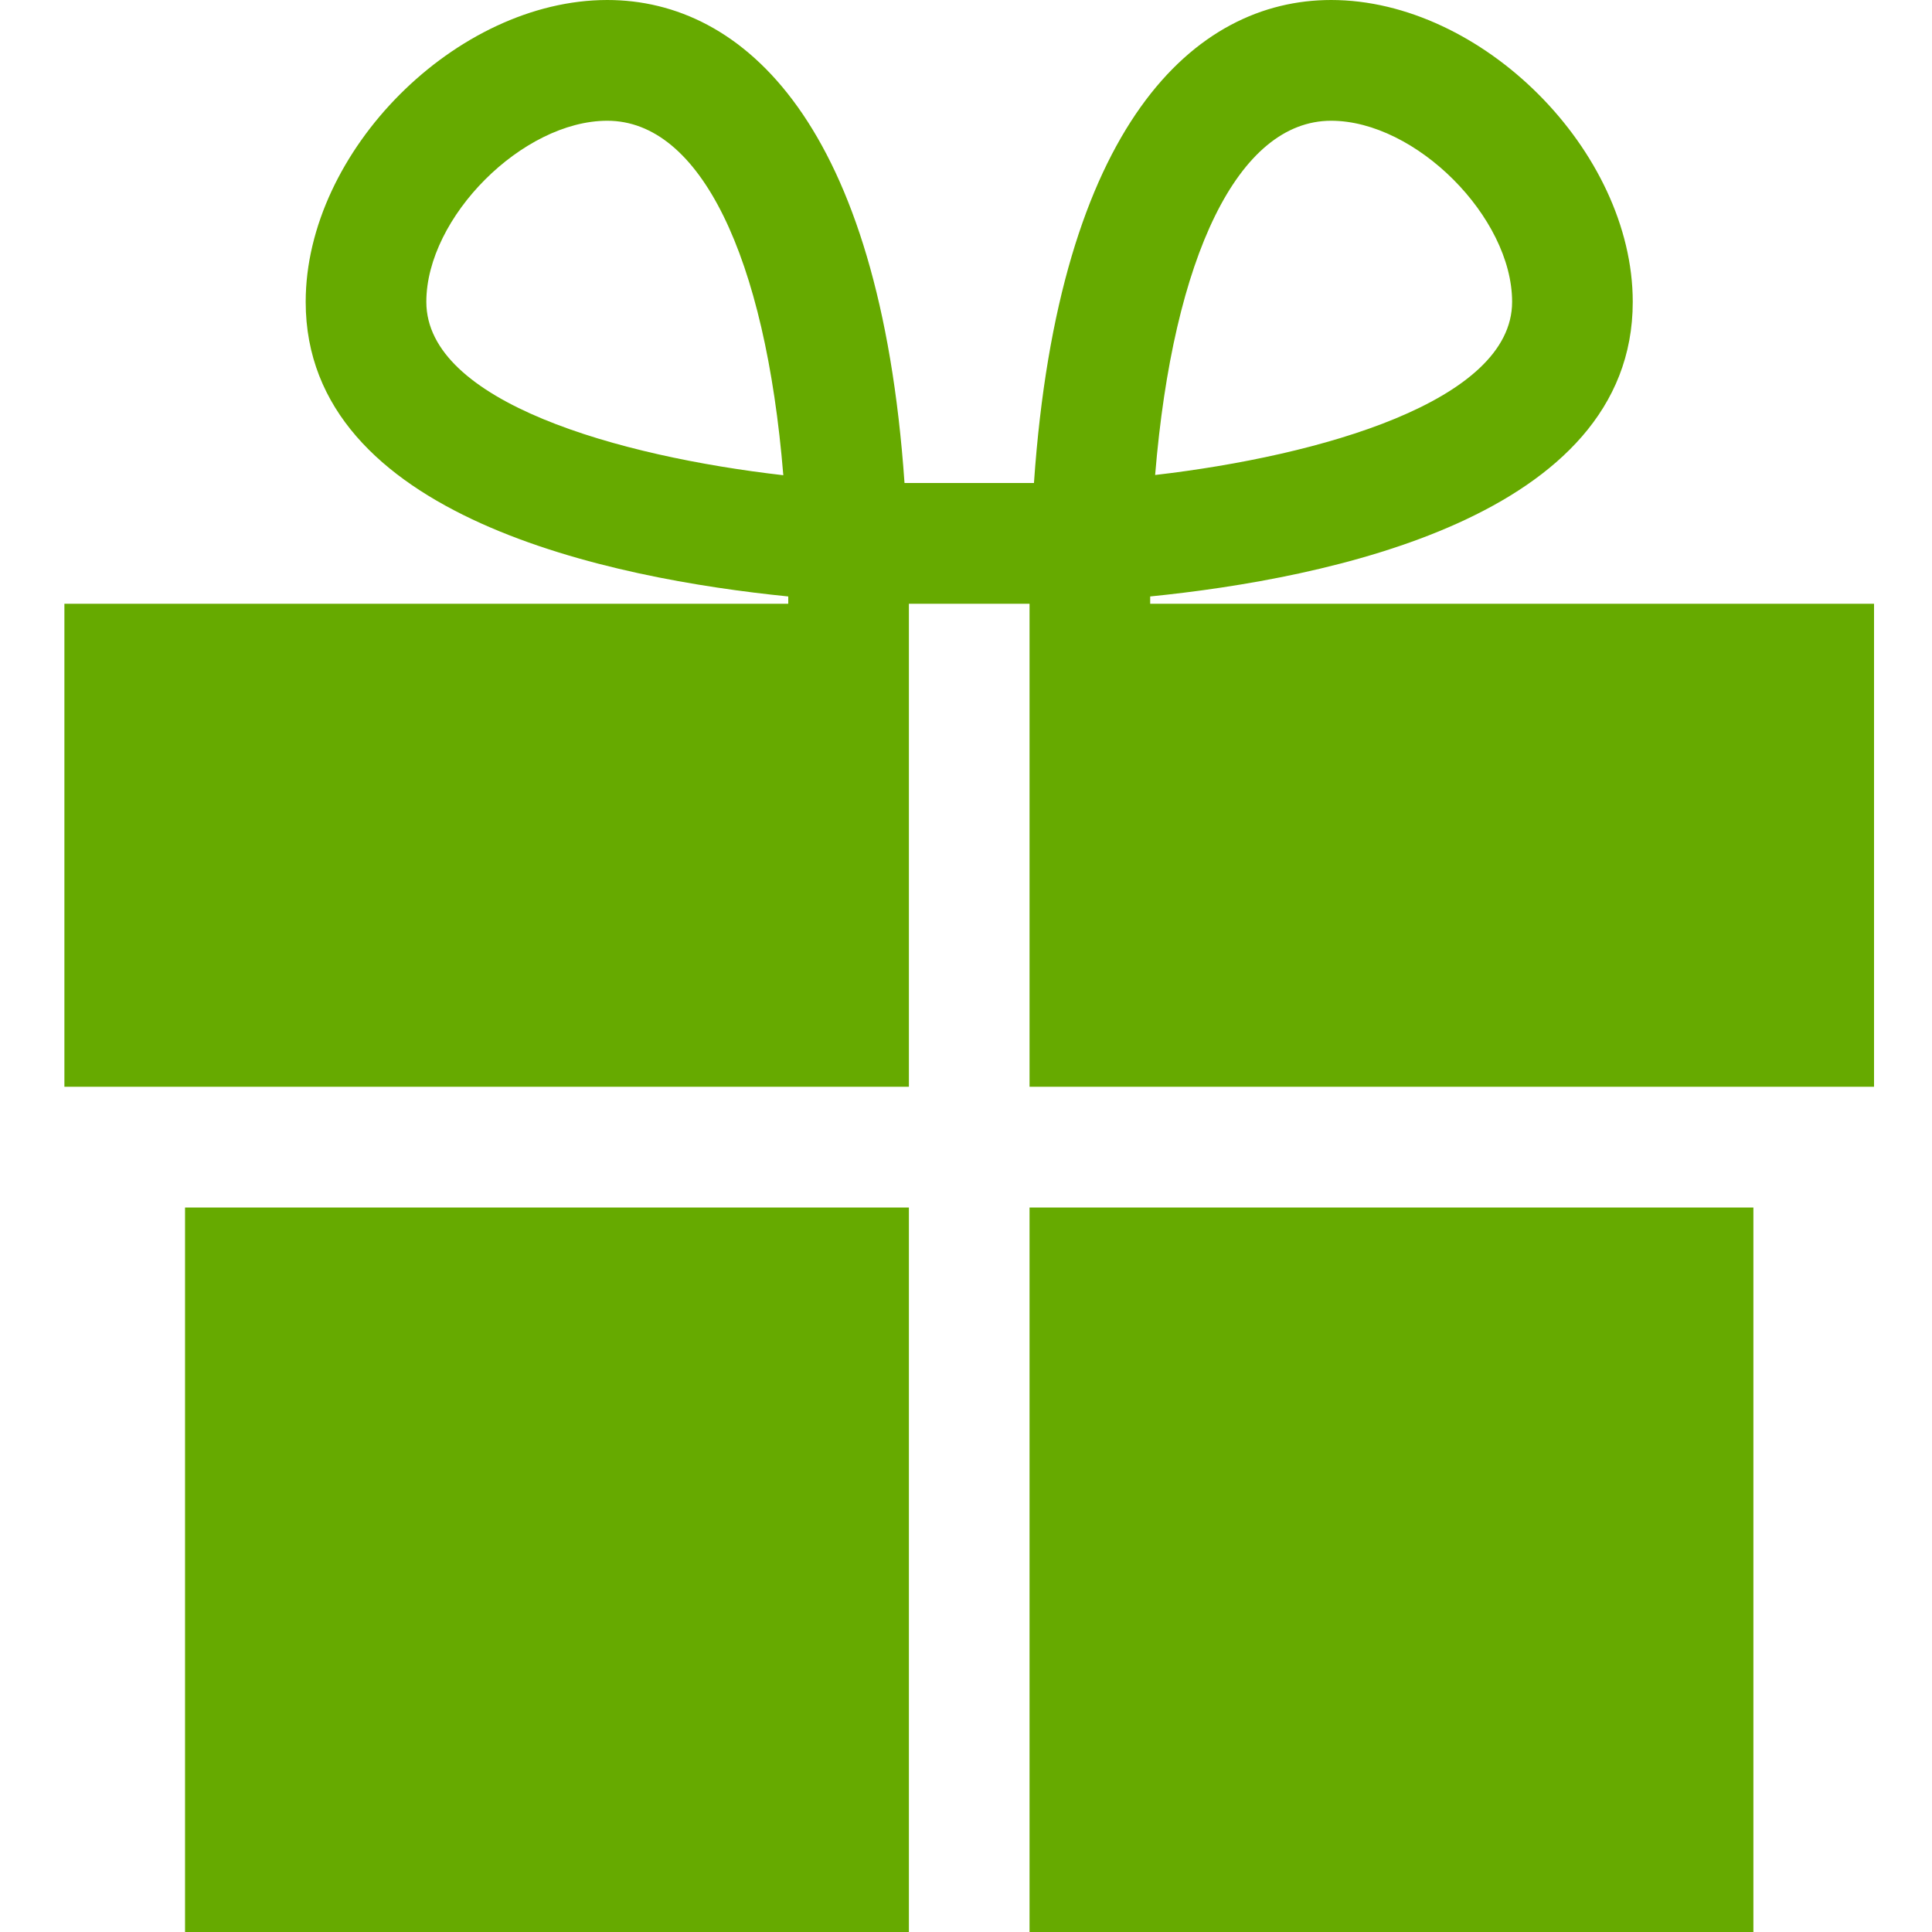 <svg id="pict_04.svg" xmlns="http://www.w3.org/2000/svg" width="300" height="300" viewBox="0 0 300 300">
  <defs>
    <style>
      .cls-1 {
        fill: none;
      }

      .cls-2 {
        fill-rule: evenodd;
        fill: #66aa00;
      }
    </style>
  </defs>
  <rect id="長方形_1" data-name="長方形 1" class="cls-1" width="300" height="300"/>
  <path id="シェイプ_4" data-name="シェイプ 4" class="cls-2" d="M28.733,300h112.4V187.5H28.733V300Zm131.134,0h112.4V187.5h-112.4V300ZM178.6,93.75V92.618c27.313-2.749,74.933-12.268,74.933-45.743C253.533,23.438,230.117,0,206.7,0c-21.186,0-42.3,19.3-46.148,75h-20.1C136.6,19.3,115.486,0,94.3,0,70.883,0,47.467,23.438,47.467,46.875c0,33.474,47.62,42.994,74.933,45.743V93.75H10v75H141.133v-75h18.734v75H291v-75H178.6ZM66.2,46.875c0-13.146,14.964-28.125,28.1-28.125,14.415,0,24.55,21.023,27.332,55.043C96.093,70.864,66.2,62.441,66.2,46.875ZM206.7,18.75c13.136,0,28.1,14.979,28.1,28.125,0,15.456-29.893,23.916-55.432,26.882C182.167,39.773,192.285,18.75,206.7,18.75Z"/>
</svg>

